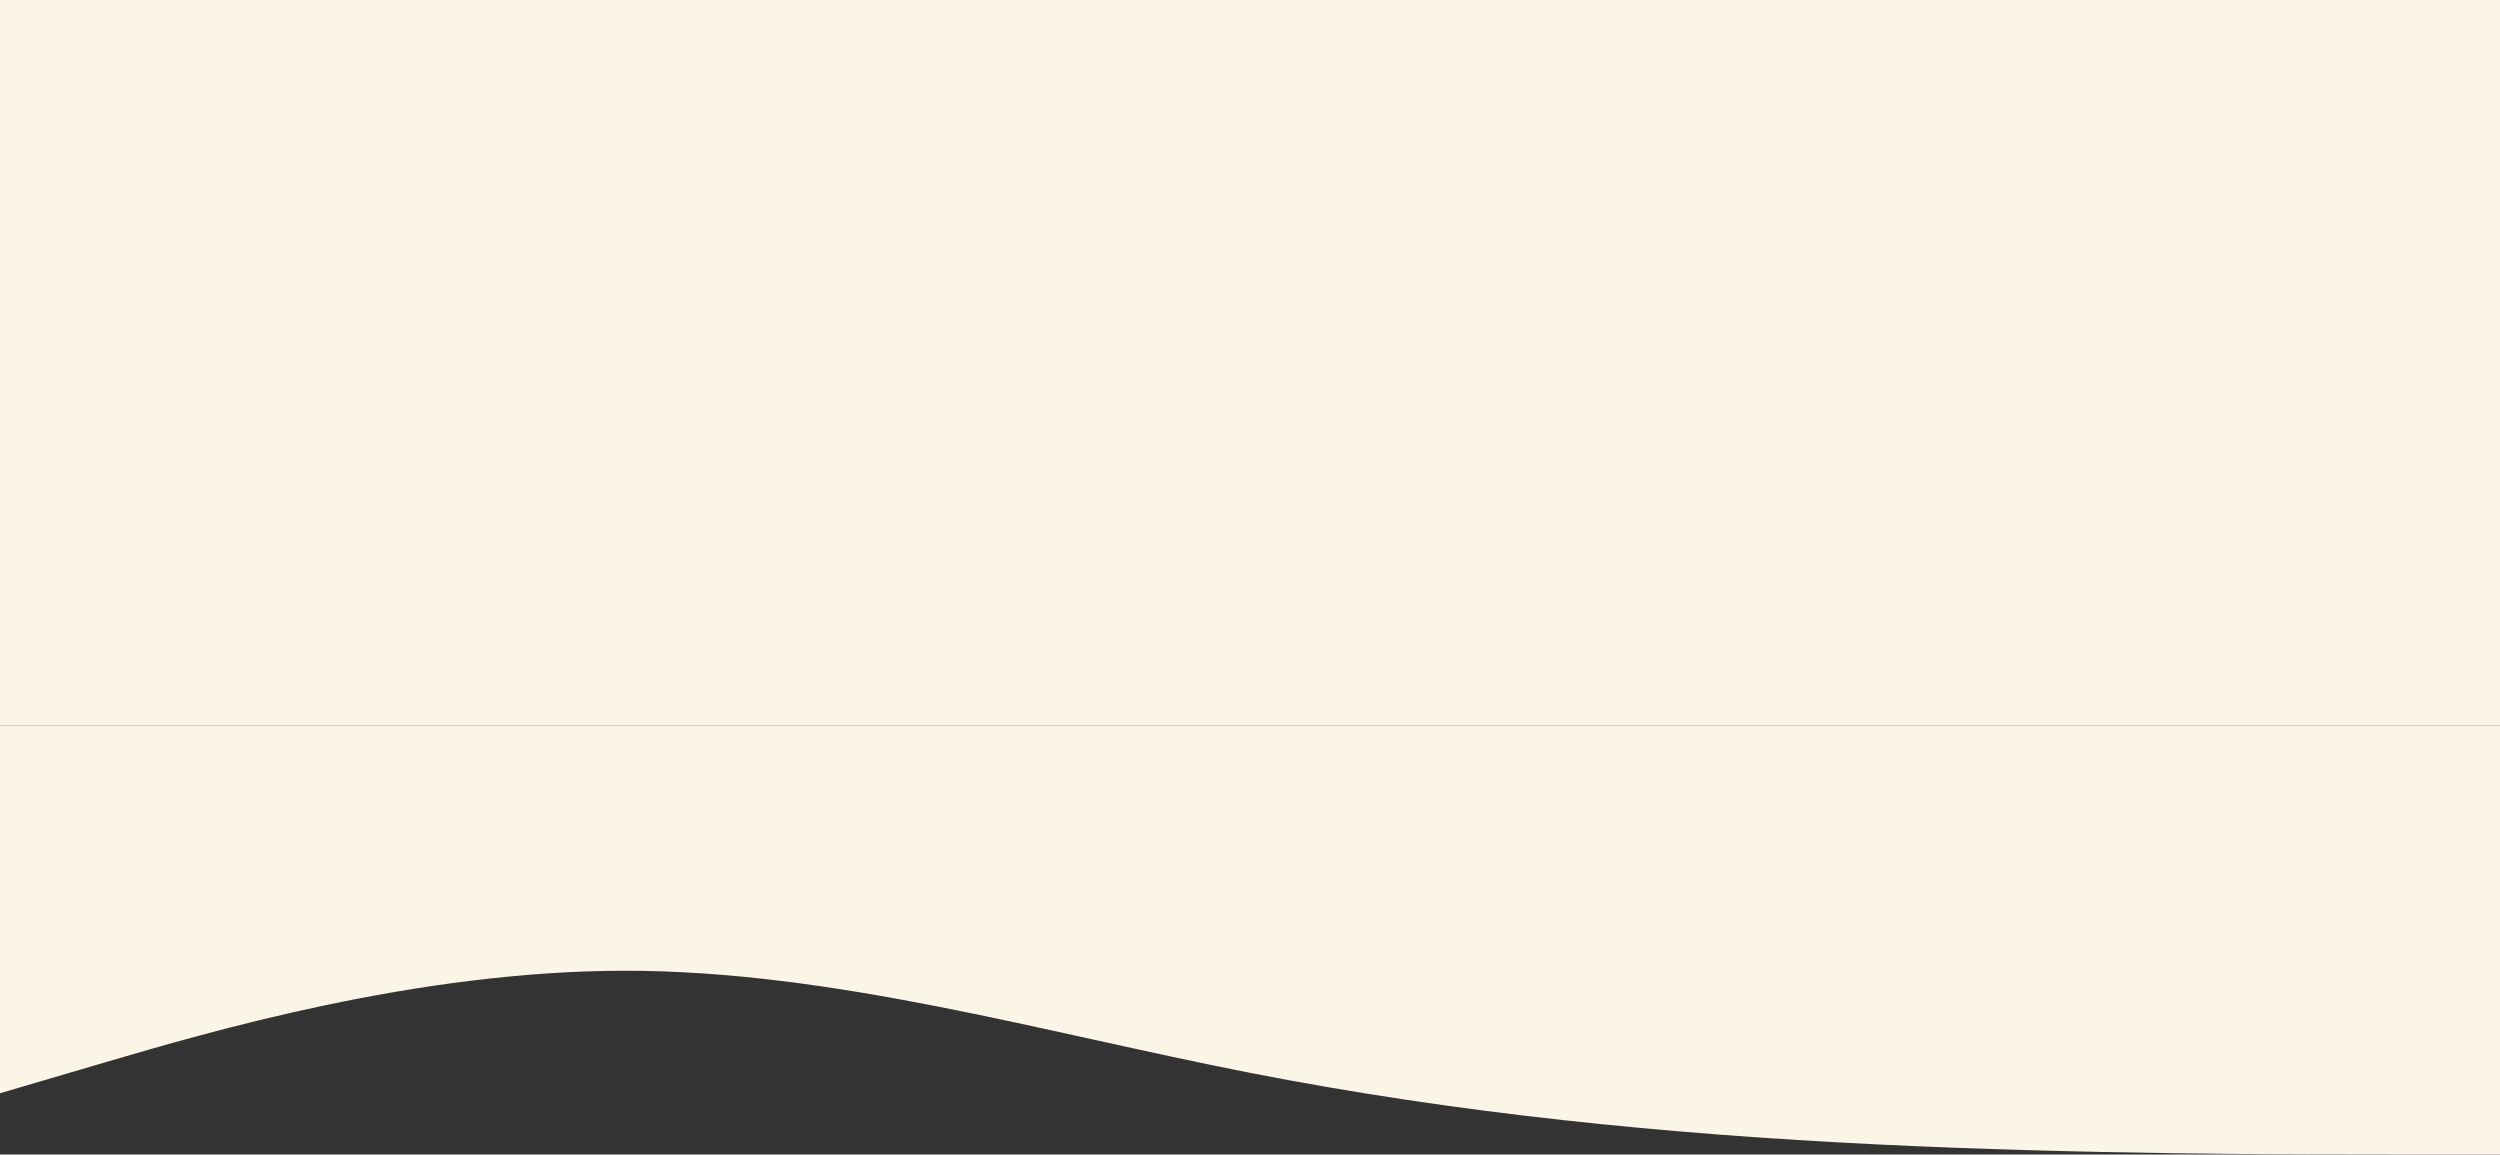 <?xml version="1.0" encoding="UTF-8"?>
<svg width="1440px" height="665px" viewBox="0 0 1440 665" version="1.1" xmlns="http://www.w3.org/2000/svg" xmlns:xlink="http://www.w3.org/1999/xlink">
    <rect x="0" y="0" width="1440" height="665" fill="#333333" stroke="none"/>
    <!-- Generator: Sketch 51.3 (57544) - http://www.bohemiancoding.com/sketch -->
    <title>Group</title>
    <desc>Created with Sketch.</desc>
    <defs></defs>
    <g id="Page-1" stroke="none" strokeWidth="1" fill="none" fillRule="evenodd">
        <g id="Group" fill="#FBF5E7">
            <g id="Rectangle-14" fillRule="nonzero">
                <rect id="Rectangle-path" x="0" y="0" width="1440" height="418"></rect>
            </g>
            <g id="Vector" transform="translate(0, 418)">
                <path d="M0,211.714 L60,194.071 C120,176.429 240,141.143 360,141.143 C480,141.143 600,176.429 720,199.952 C840,223.476 960,235.238 1080,241.119 C1200.003,247 1319.997,247 1379.998,247 L1440,247 L1440,0 L1379.998,0 C1319.997,0 1200.003,0 1080,0 C960,0 840,0 720,0 C600,0 480,0 360,0 C240,0 120,0 60,0 L0,0 L0,211.714 Z" id="Shape"></path>
            </g>
        </g>
    </g>
</svg>